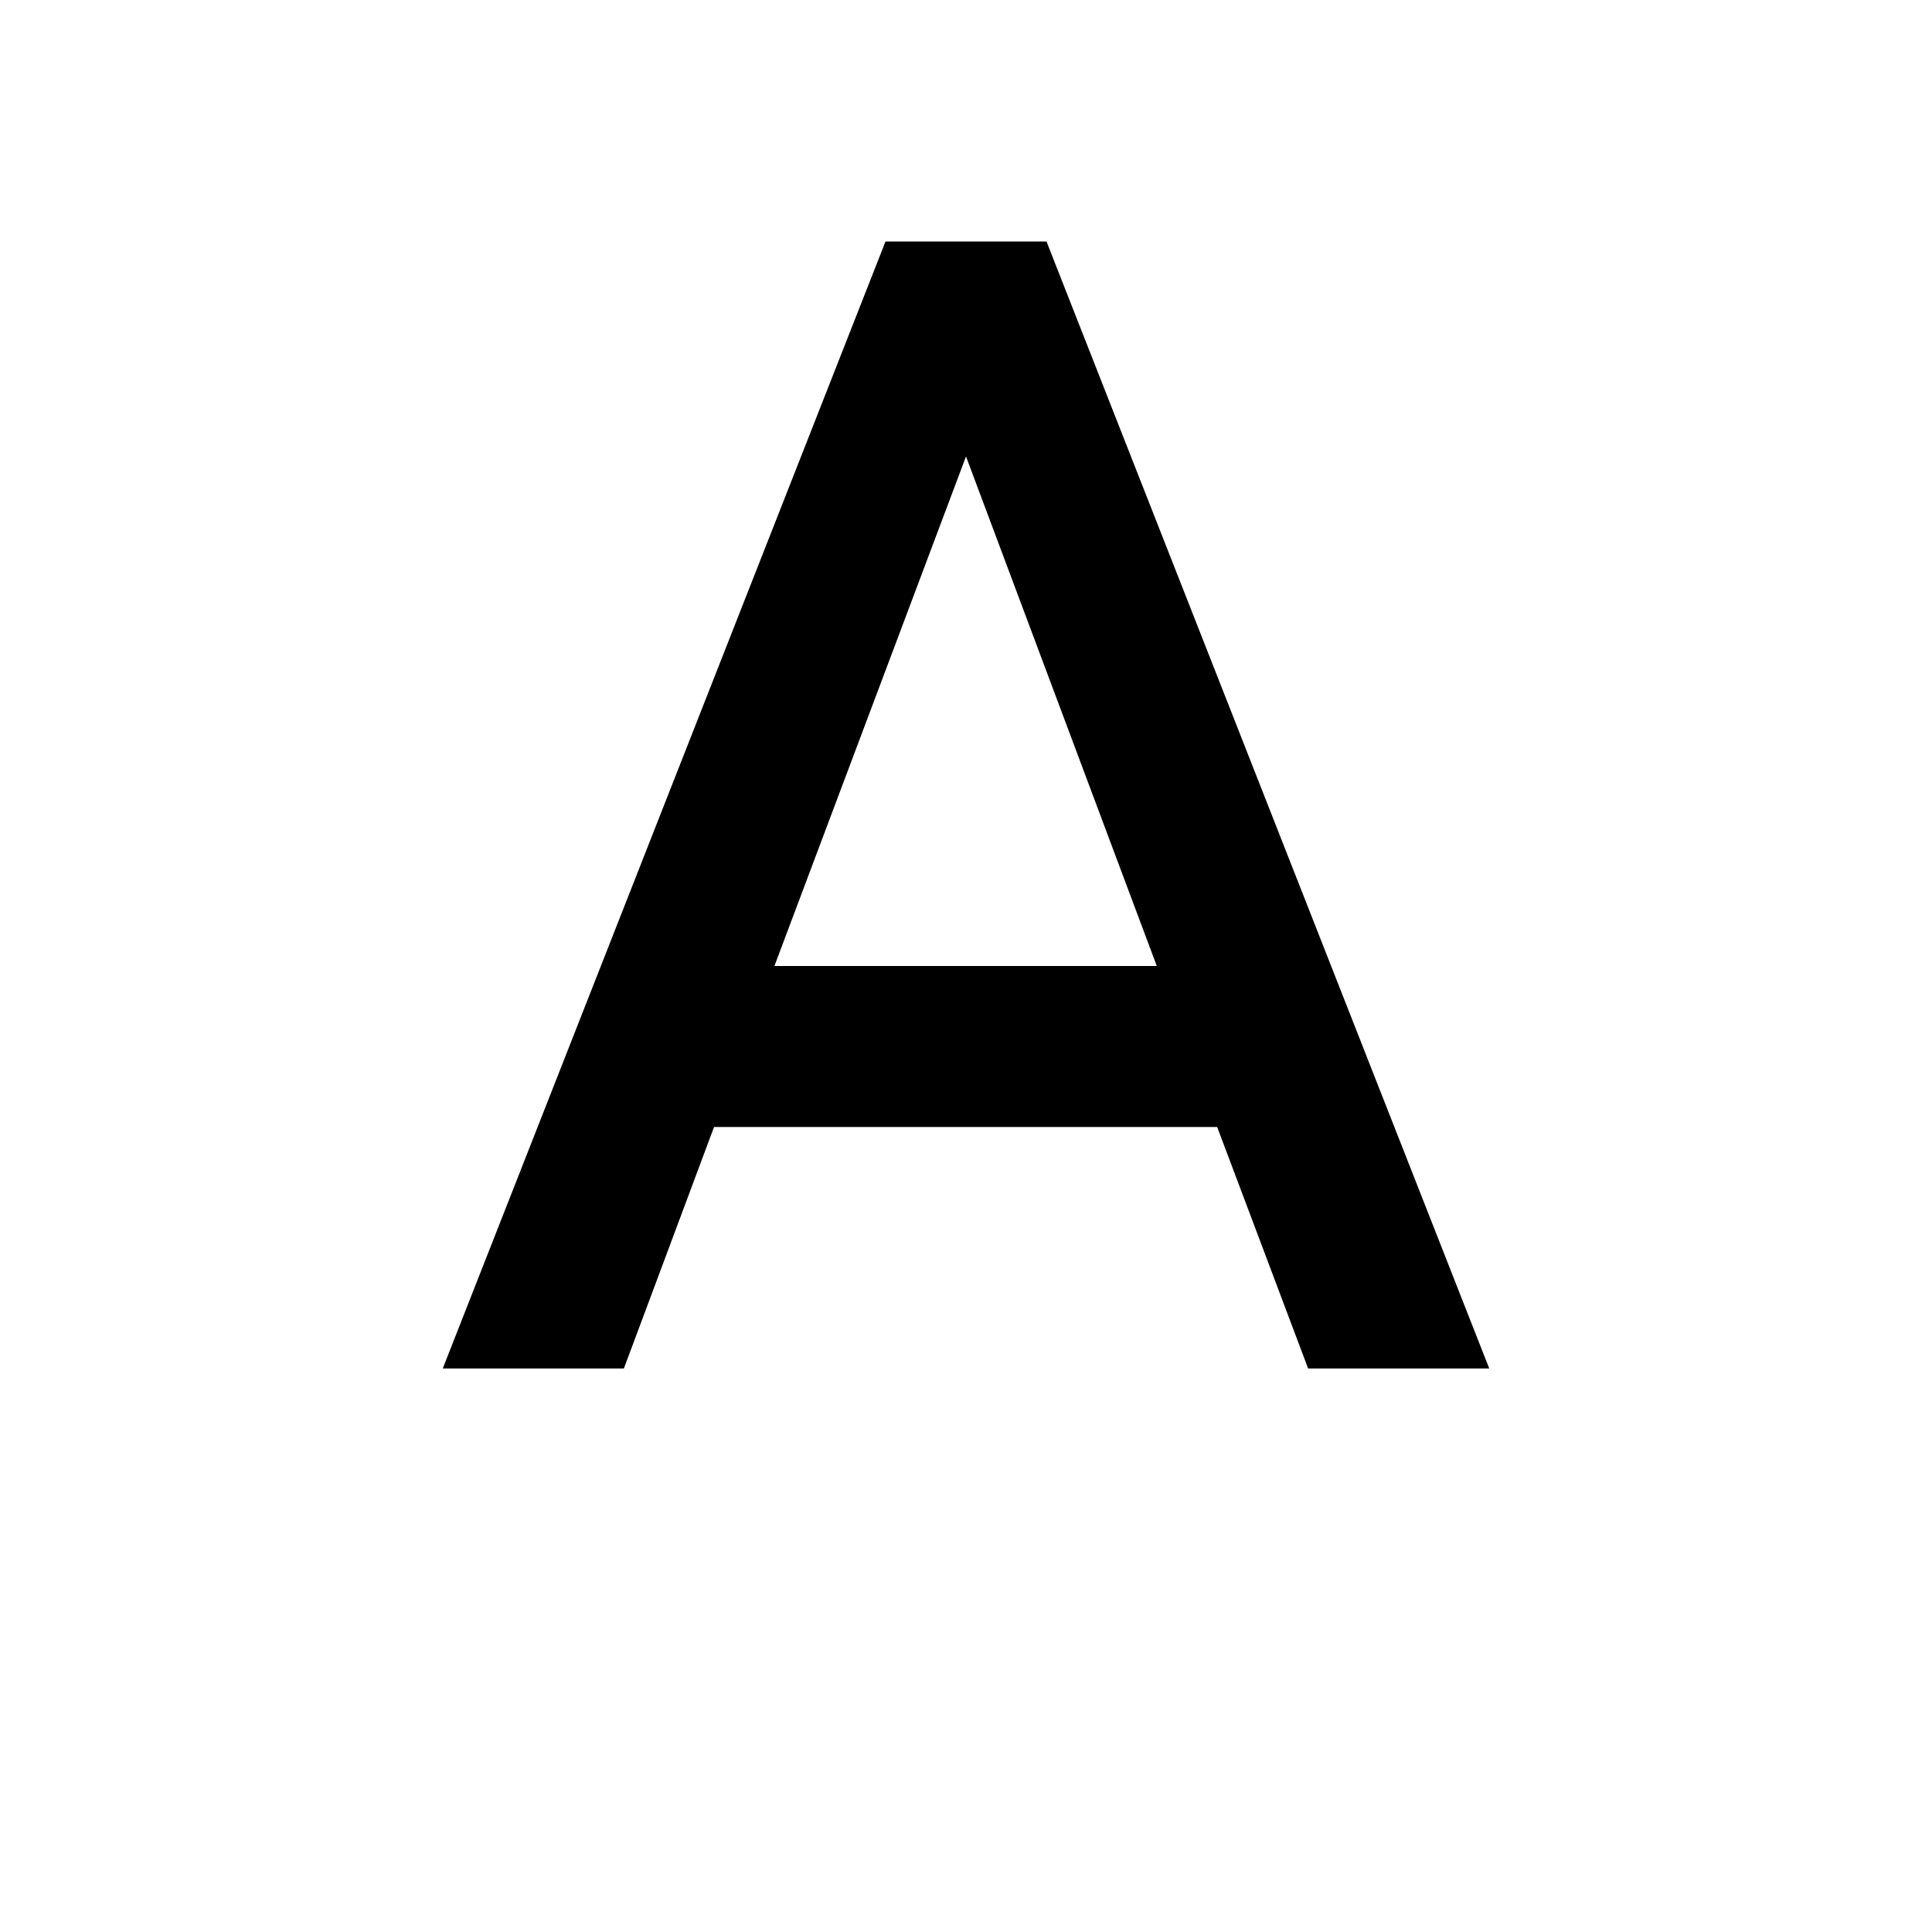 <?xml version="1.0" encoding="utf-8"?>
<!-- Generator: www.svgicons.com -->
<svg xmlns="http://www.w3.org/2000/svg" width="800" height="800" viewBox="0 0 24 24">
<path fill="currentColor" d="M9.62 12L12 5.67L14.37 12M11 3L5.5 17h2.25l1.12-3h6.25l1.13 3h2.25L13 3z"/>
</svg>